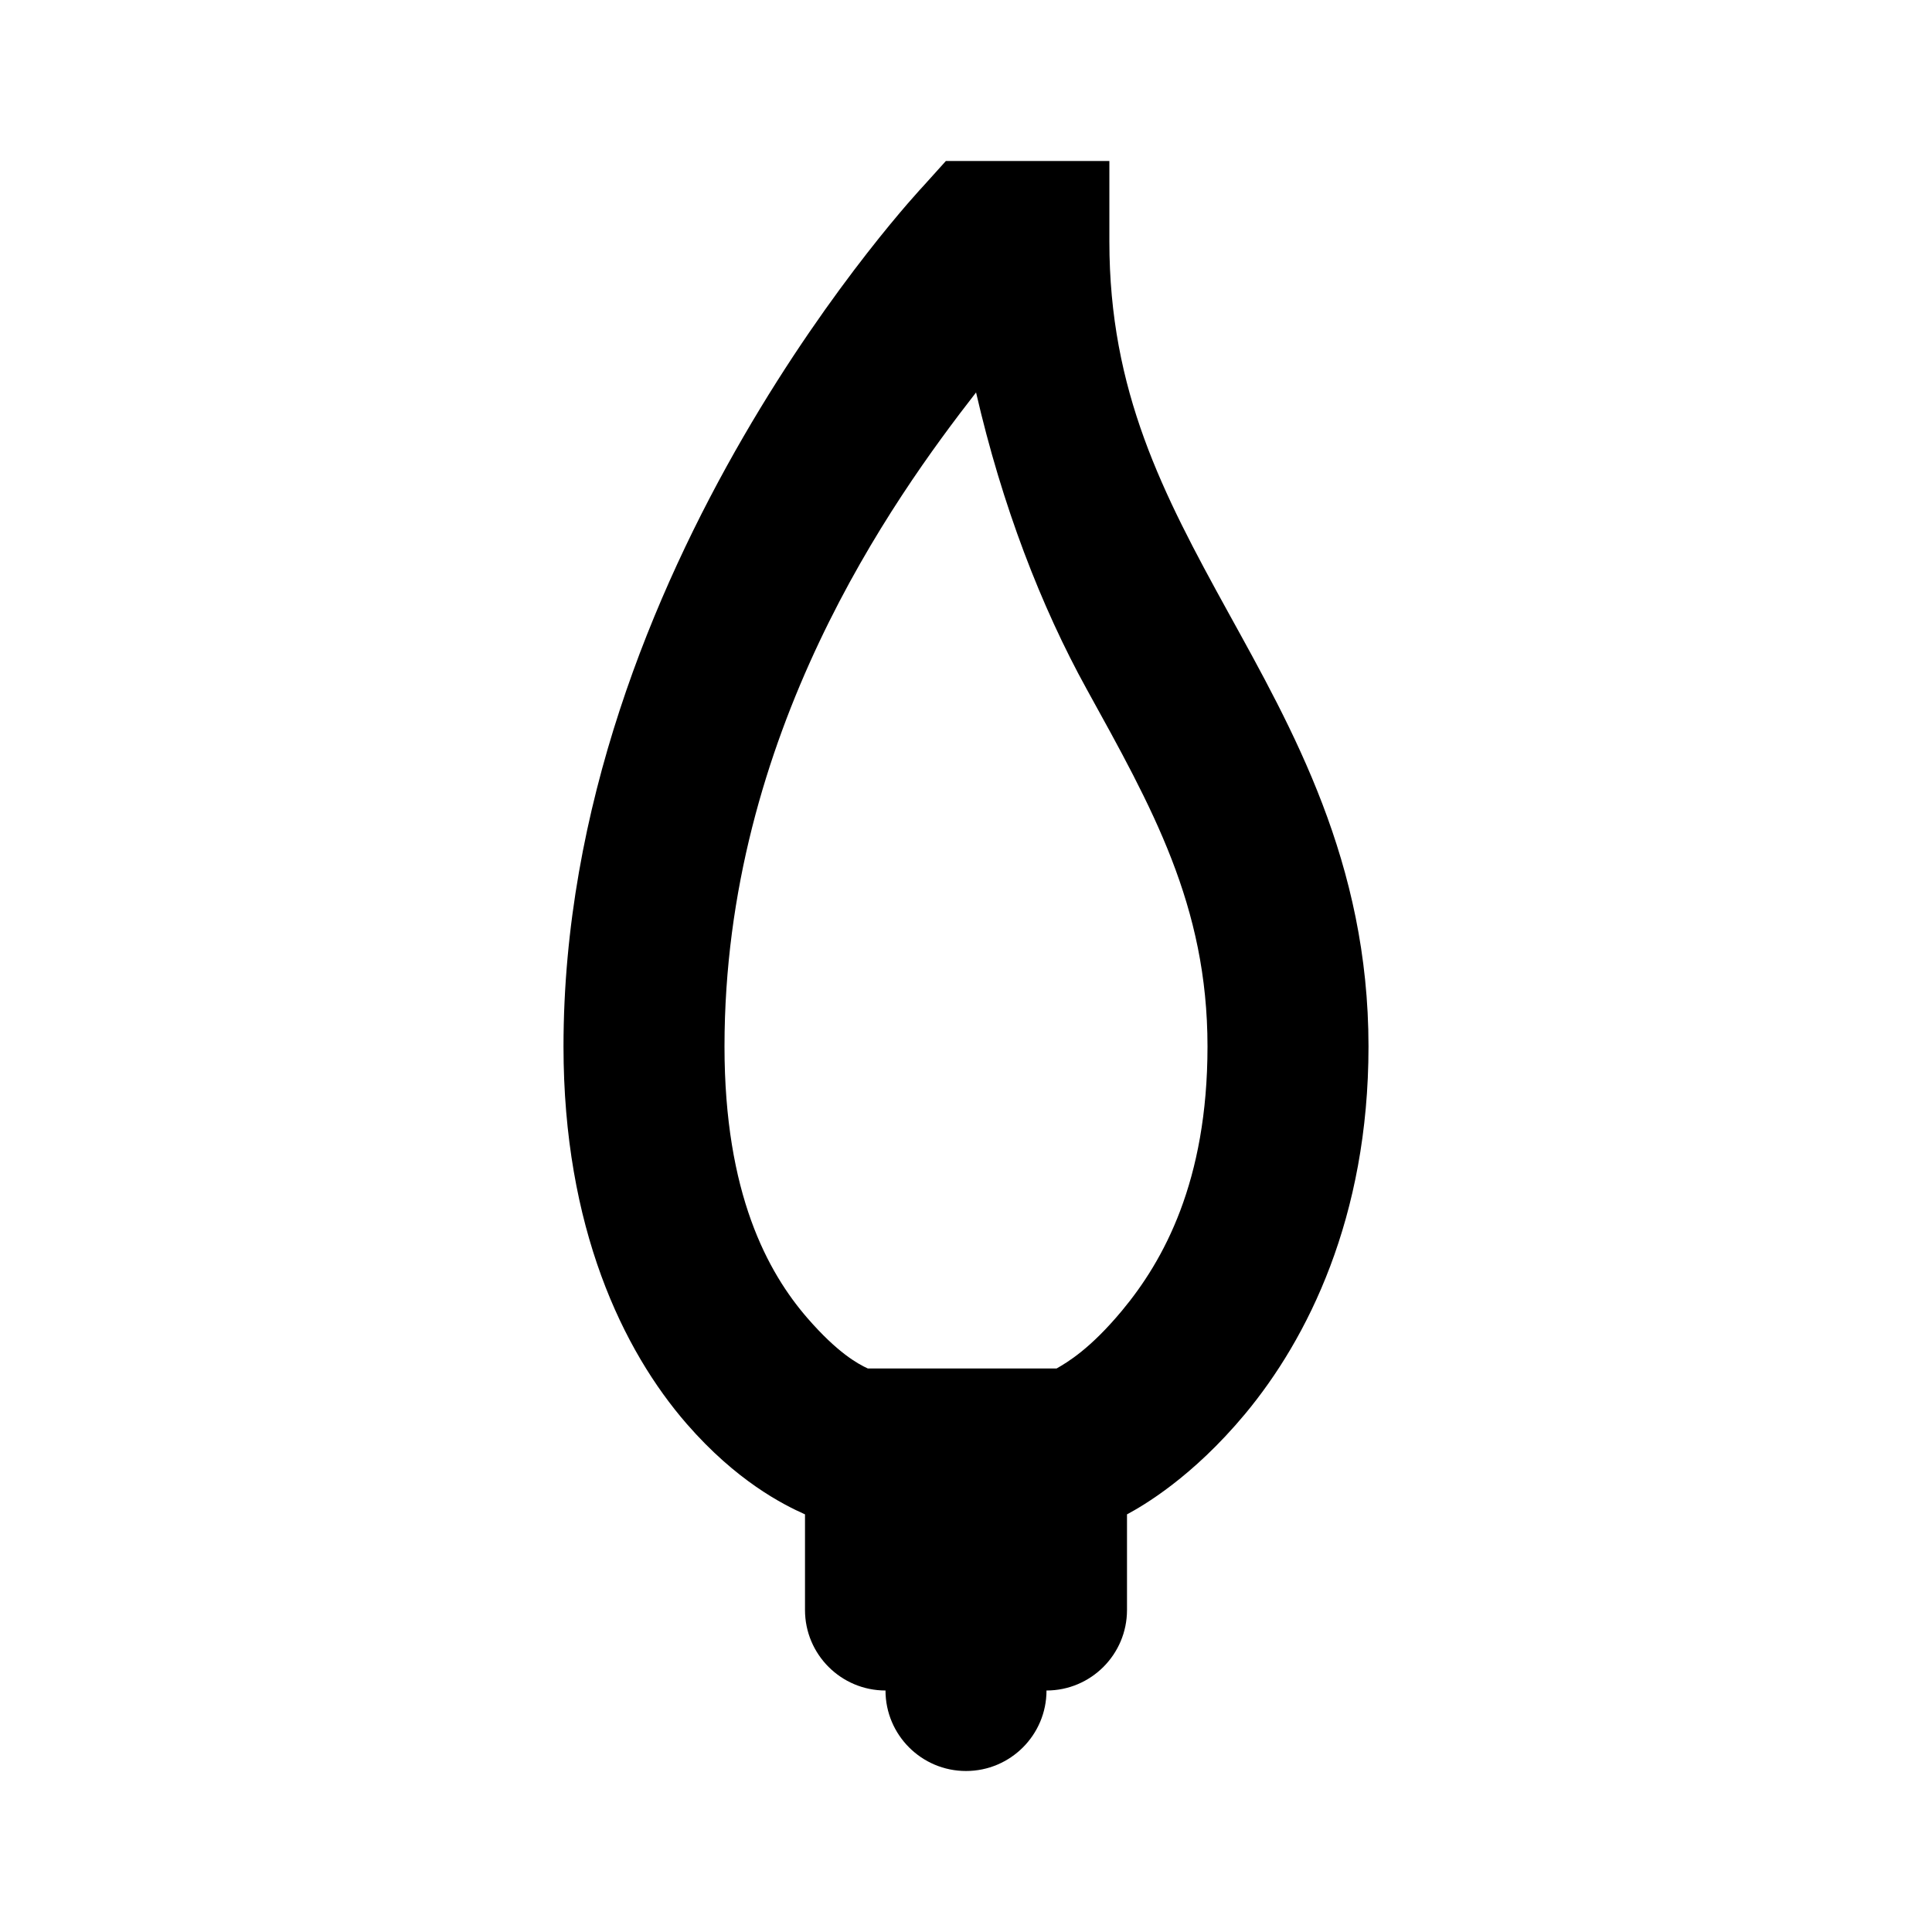 <?xml version="1.0"?>
<svg xmlns="http://www.w3.org/2000/svg" viewBox="0 0 24 24">
    <path d="M 11.75 2 L 11.469 2.312 C 11.469 2.312 7 7.053 7 13 C 7 15.249 7.738 16.776 8.531 17.688 C 9.148 18.397 9.721 18.687 10 18.812 L 10 20 C 10 20.552 10.448 21 11 21 C 11 21.552 11.448 22 12 22 C 12.552 22 13 21.552 13 21 C 13.552 21 14 20.552 14 20 L 14 18.812 C 14.197 18.706 14.81 18.354 15.469 17.562 C 16.241 16.633 17 15.128 17 13 C 17 10.71 16.055 9.055 15.25 7.594 C 14.445 6.133 13.781 4.862 13.781 3 L 13.781 2 L 12.781 2 L 12.188 2 L 11.75 2 z M 12.125 4.875 C 12.449 6.284 12.933 7.535 13.5 8.562 C 14.31 10.031 15 11.243 15 13 C 15 14.677 14.453 15.662 13.938 16.281 C 13.541 16.758 13.261 16.922 13.125 17 L 10.781 17 C 10.651 16.94 10.402 16.802 10.031 16.375 C 9.537 15.806 9 14.828 9 13 C 9 9.115 11.094 6.2 12.125 4.875 z"/>
</svg>
